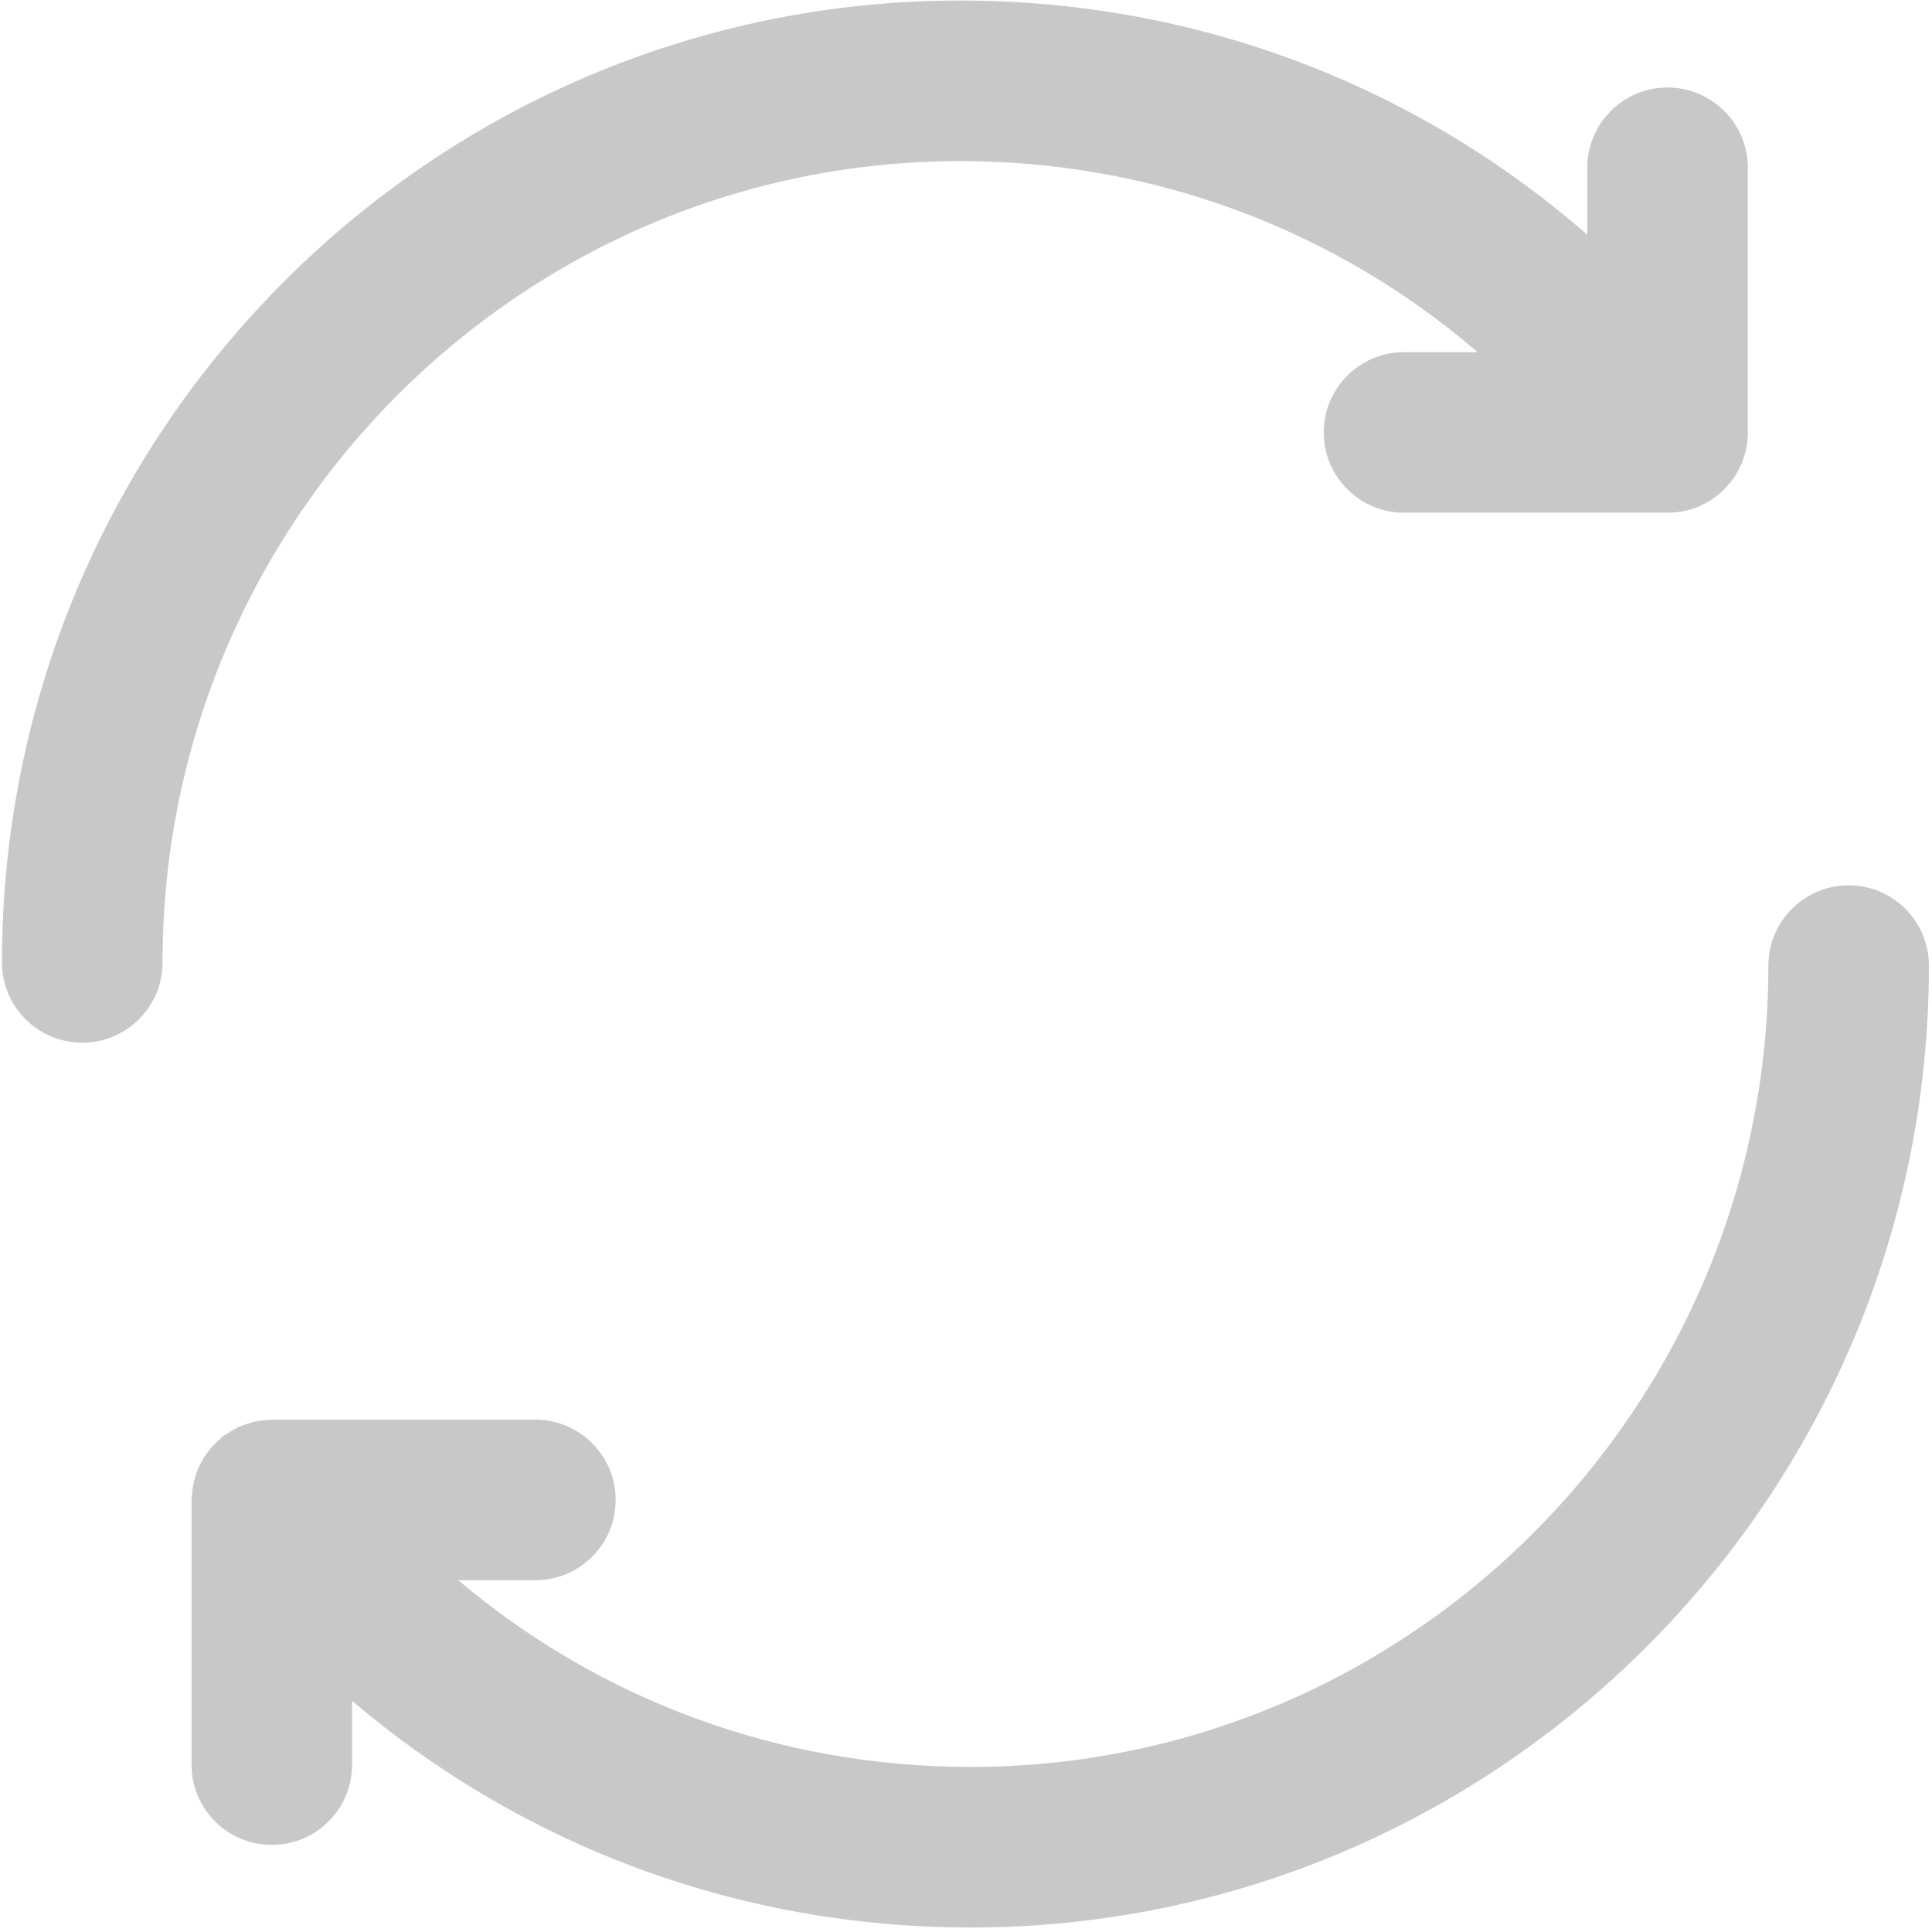 <?xml version="1.0" encoding="UTF-8"?> <svg xmlns="http://www.w3.org/2000/svg" width="385" height="385" viewBox="0 0 385 385" fill="none"> <path d="M332.302 17.439C323.47 17.439 316.302 24.608 316.302 33.44V46.776C281.934 16.808 238.102 0.104 191.39 0.104C86.07 0.104 0.39 86.096 0.39 191.784C0.39 200.616 7.558 207.784 16.39 207.784C25.222 207.784 32.39 200.616 32.39 191.784C32.39 103.736 103.718 32.103 191.39 32.103C229.846 32.103 265.974 45.719 294.454 70.175H279.79C270.958 70.175 263.79 77.344 263.79 86.175C263.79 95.007 270.958 102.176 279.79 102.176H332.302C341.134 102.176 348.302 95.007 348.302 86.175V33.44C348.302 24.608 341.134 17.439 332.302 17.439Z" fill="#C8C8C8"></path> <path d="M368.39 176.424C359.558 176.424 352.39 183.592 352.39 192.424C352.39 280.472 281.062 352.104 193.39 352.104C155.382 352.104 119.638 338.824 91.318 314.904H106.686C115.518 314.904 122.686 307.736 122.686 298.904C122.686 290.072 115.518 282.904 106.686 282.904H54.166C54.022 282.904 53.894 282.944 53.758 282.944C53.15 282.96 52.55 283.04 51.942 283.128C51.494 283.192 51.046 283.232 50.606 283.336C50.078 283.456 49.558 283.648 49.038 283.824C48.558 283.992 48.07 284.136 47.606 284.344C47.166 284.544 46.75 284.8 46.326 285.04C45.822 285.328 45.326 285.608 44.854 285.944C44.734 286.032 44.598 286.08 44.478 286.176C44.206 286.384 43.998 286.64 43.742 286.864C43.318 287.232 42.894 287.6 42.51 288.016C42.15 288.4 41.838 288.8 41.526 289.208C41.214 289.616 40.91 290.024 40.63 290.456C40.35 290.904 40.11 291.368 39.878 291.832C39.646 292.288 39.43 292.752 39.246 293.232C39.062 293.728 38.918 294.224 38.782 294.736C38.654 295.224 38.518 295.712 38.438 296.216C38.342 296.784 38.302 297.352 38.262 297.928C38.238 298.256 38.166 298.576 38.166 298.912V351.648C38.166 360.48 45.334 367.648 54.166 367.648C62.998 367.648 70.166 360.48 70.166 351.648V338.928C104.27 367.96 147.446 384.104 193.39 384.104C298.71 384.104 384.39 298.112 384.39 192.424C384.39 183.592 377.222 176.424 368.39 176.424Z" fill="#C8C8C8"></path> </svg> 